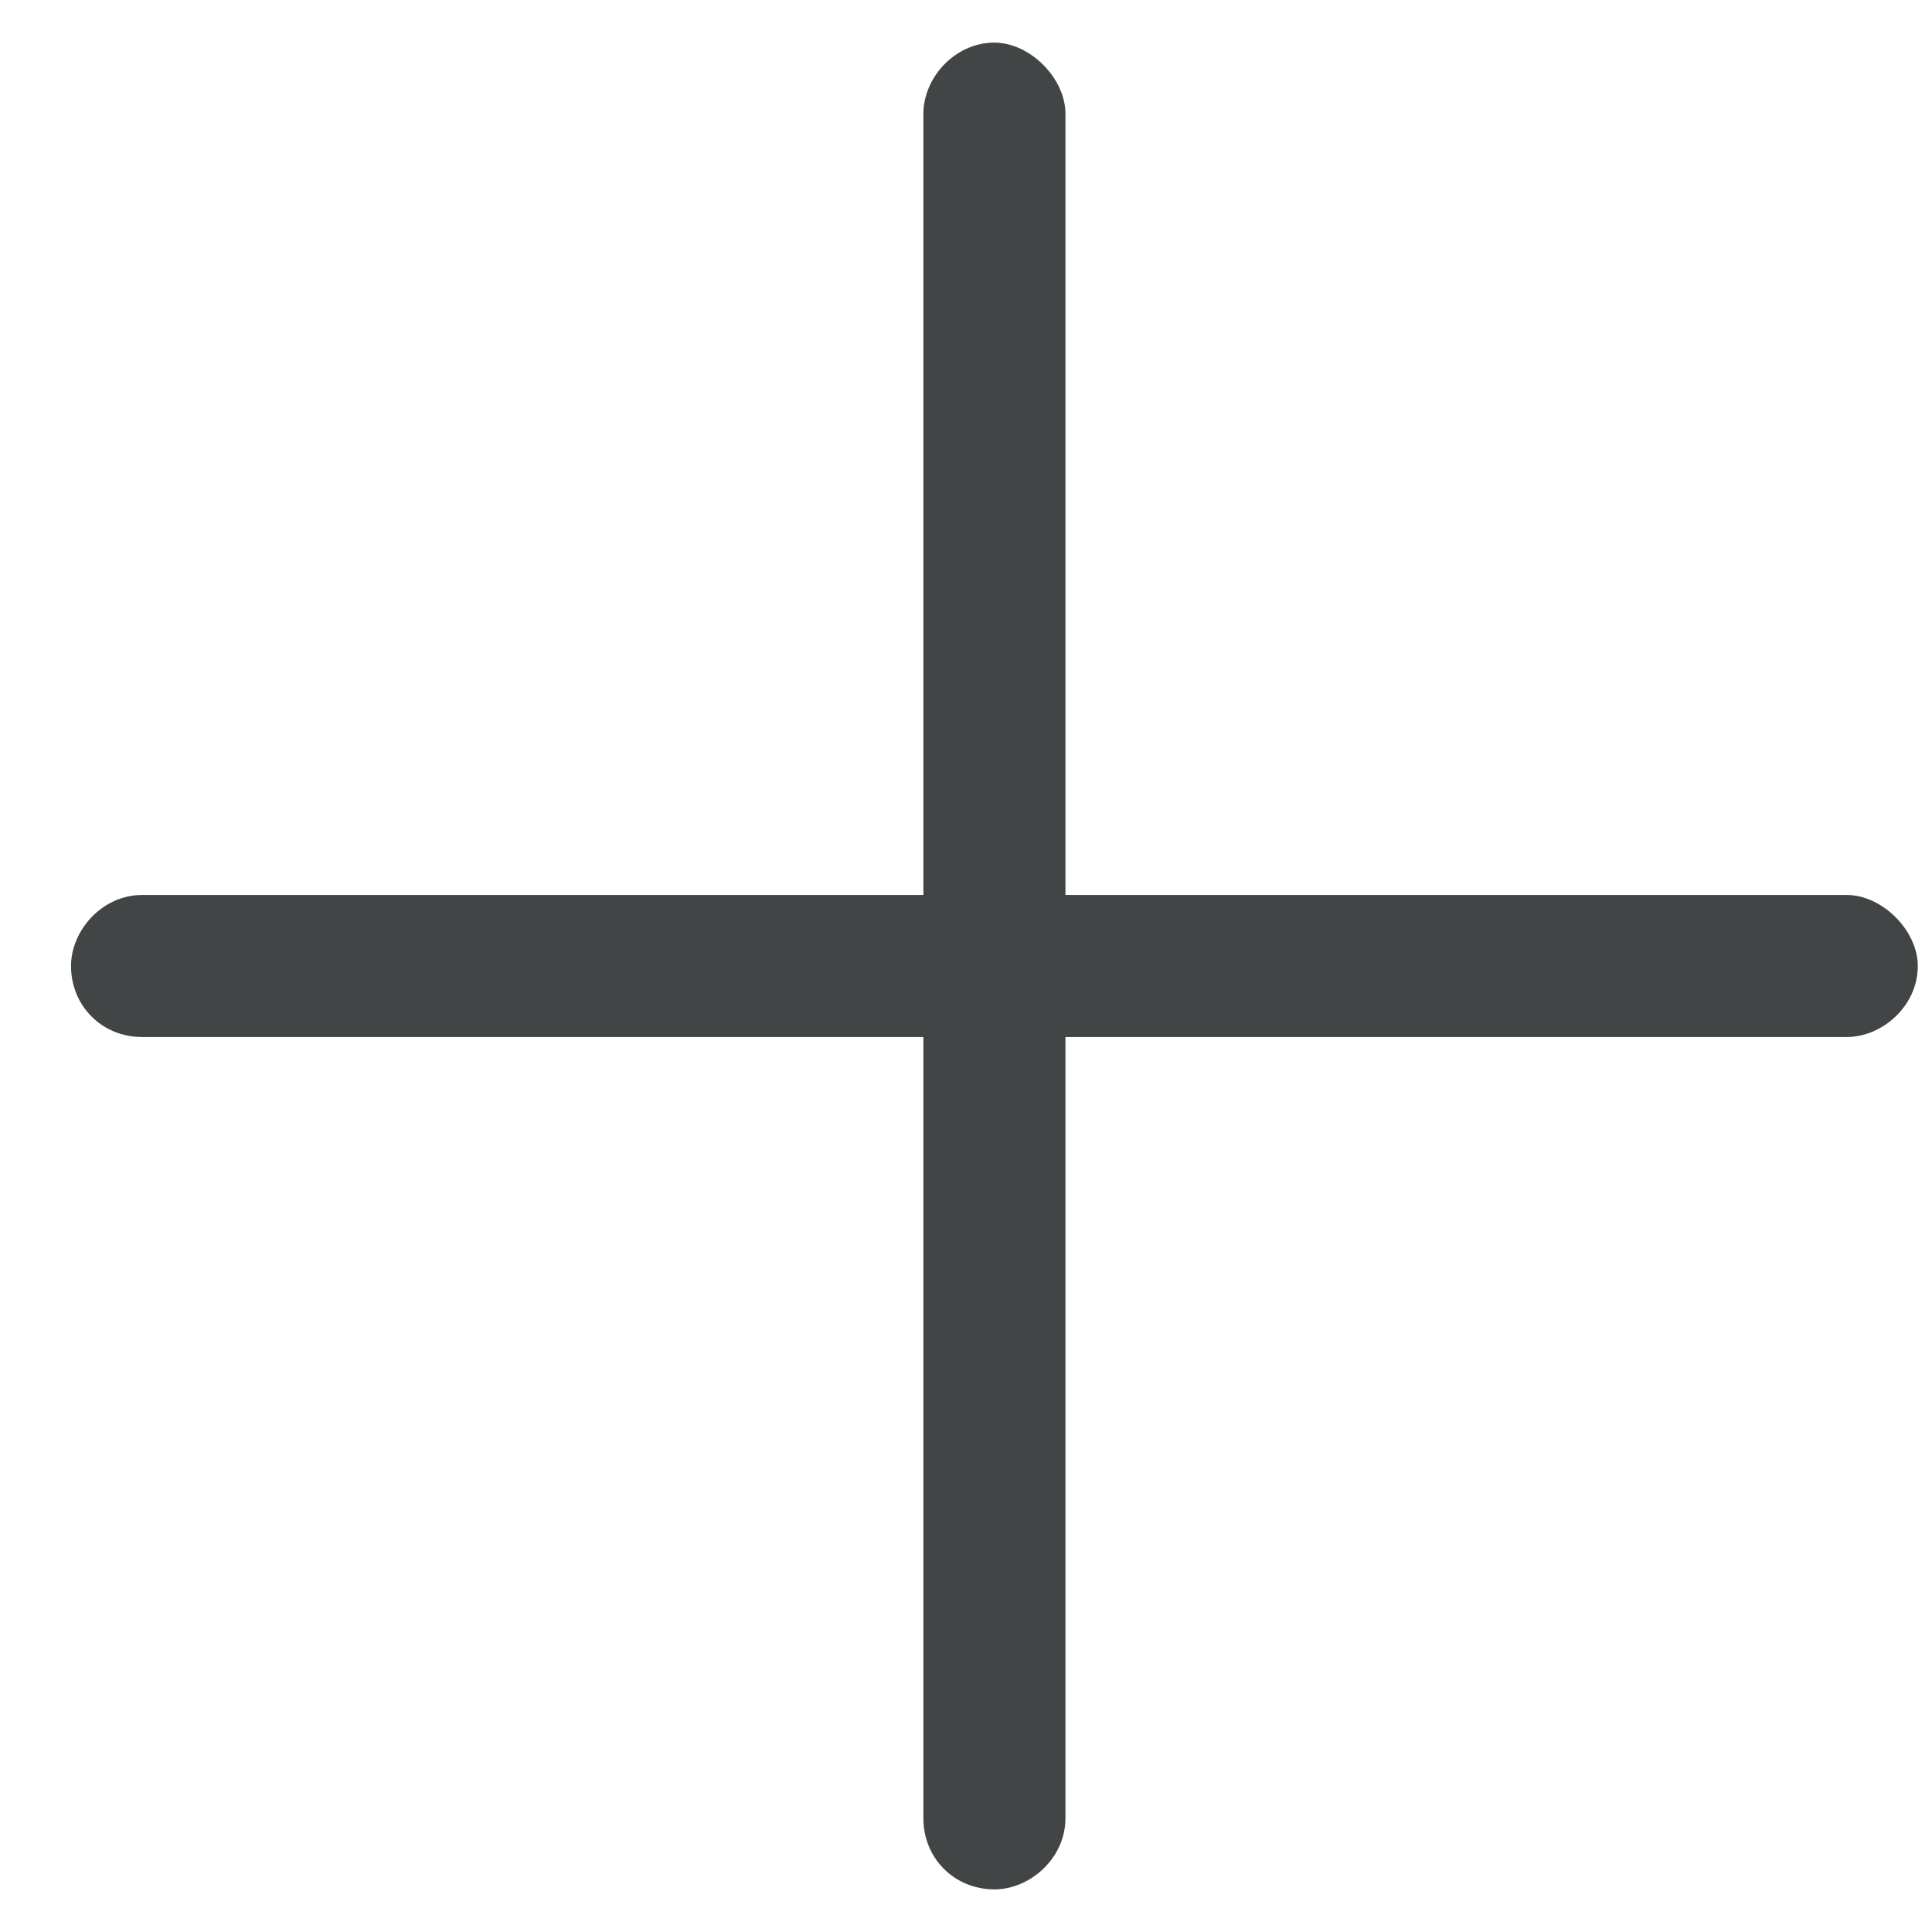 <svg viewBox="0 0 17 17" fill="none" xmlns="http://www.w3.org/2000/svg">
<path d="M9.375 1V7.875H16.25C16.562 7.875 16.875 8.188 16.875 8.5C16.875 8.852 16.562 9.125 16.25 9.125H9.375V16C9.375 16.352 9.062 16.625 8.75 16.625C8.398 16.625 8.125 16.352 8.125 16V9.125H1.25C0.898 9.125 0.625 8.852 0.625 8.5C0.625 8.188 0.898 7.875 1.25 7.875H8.125V1C8.125 0.688 8.398 0.375 8.75 0.375C9.062 0.375 9.375 0.688 9.375 1Z" fill="#424546"/>
</svg>
